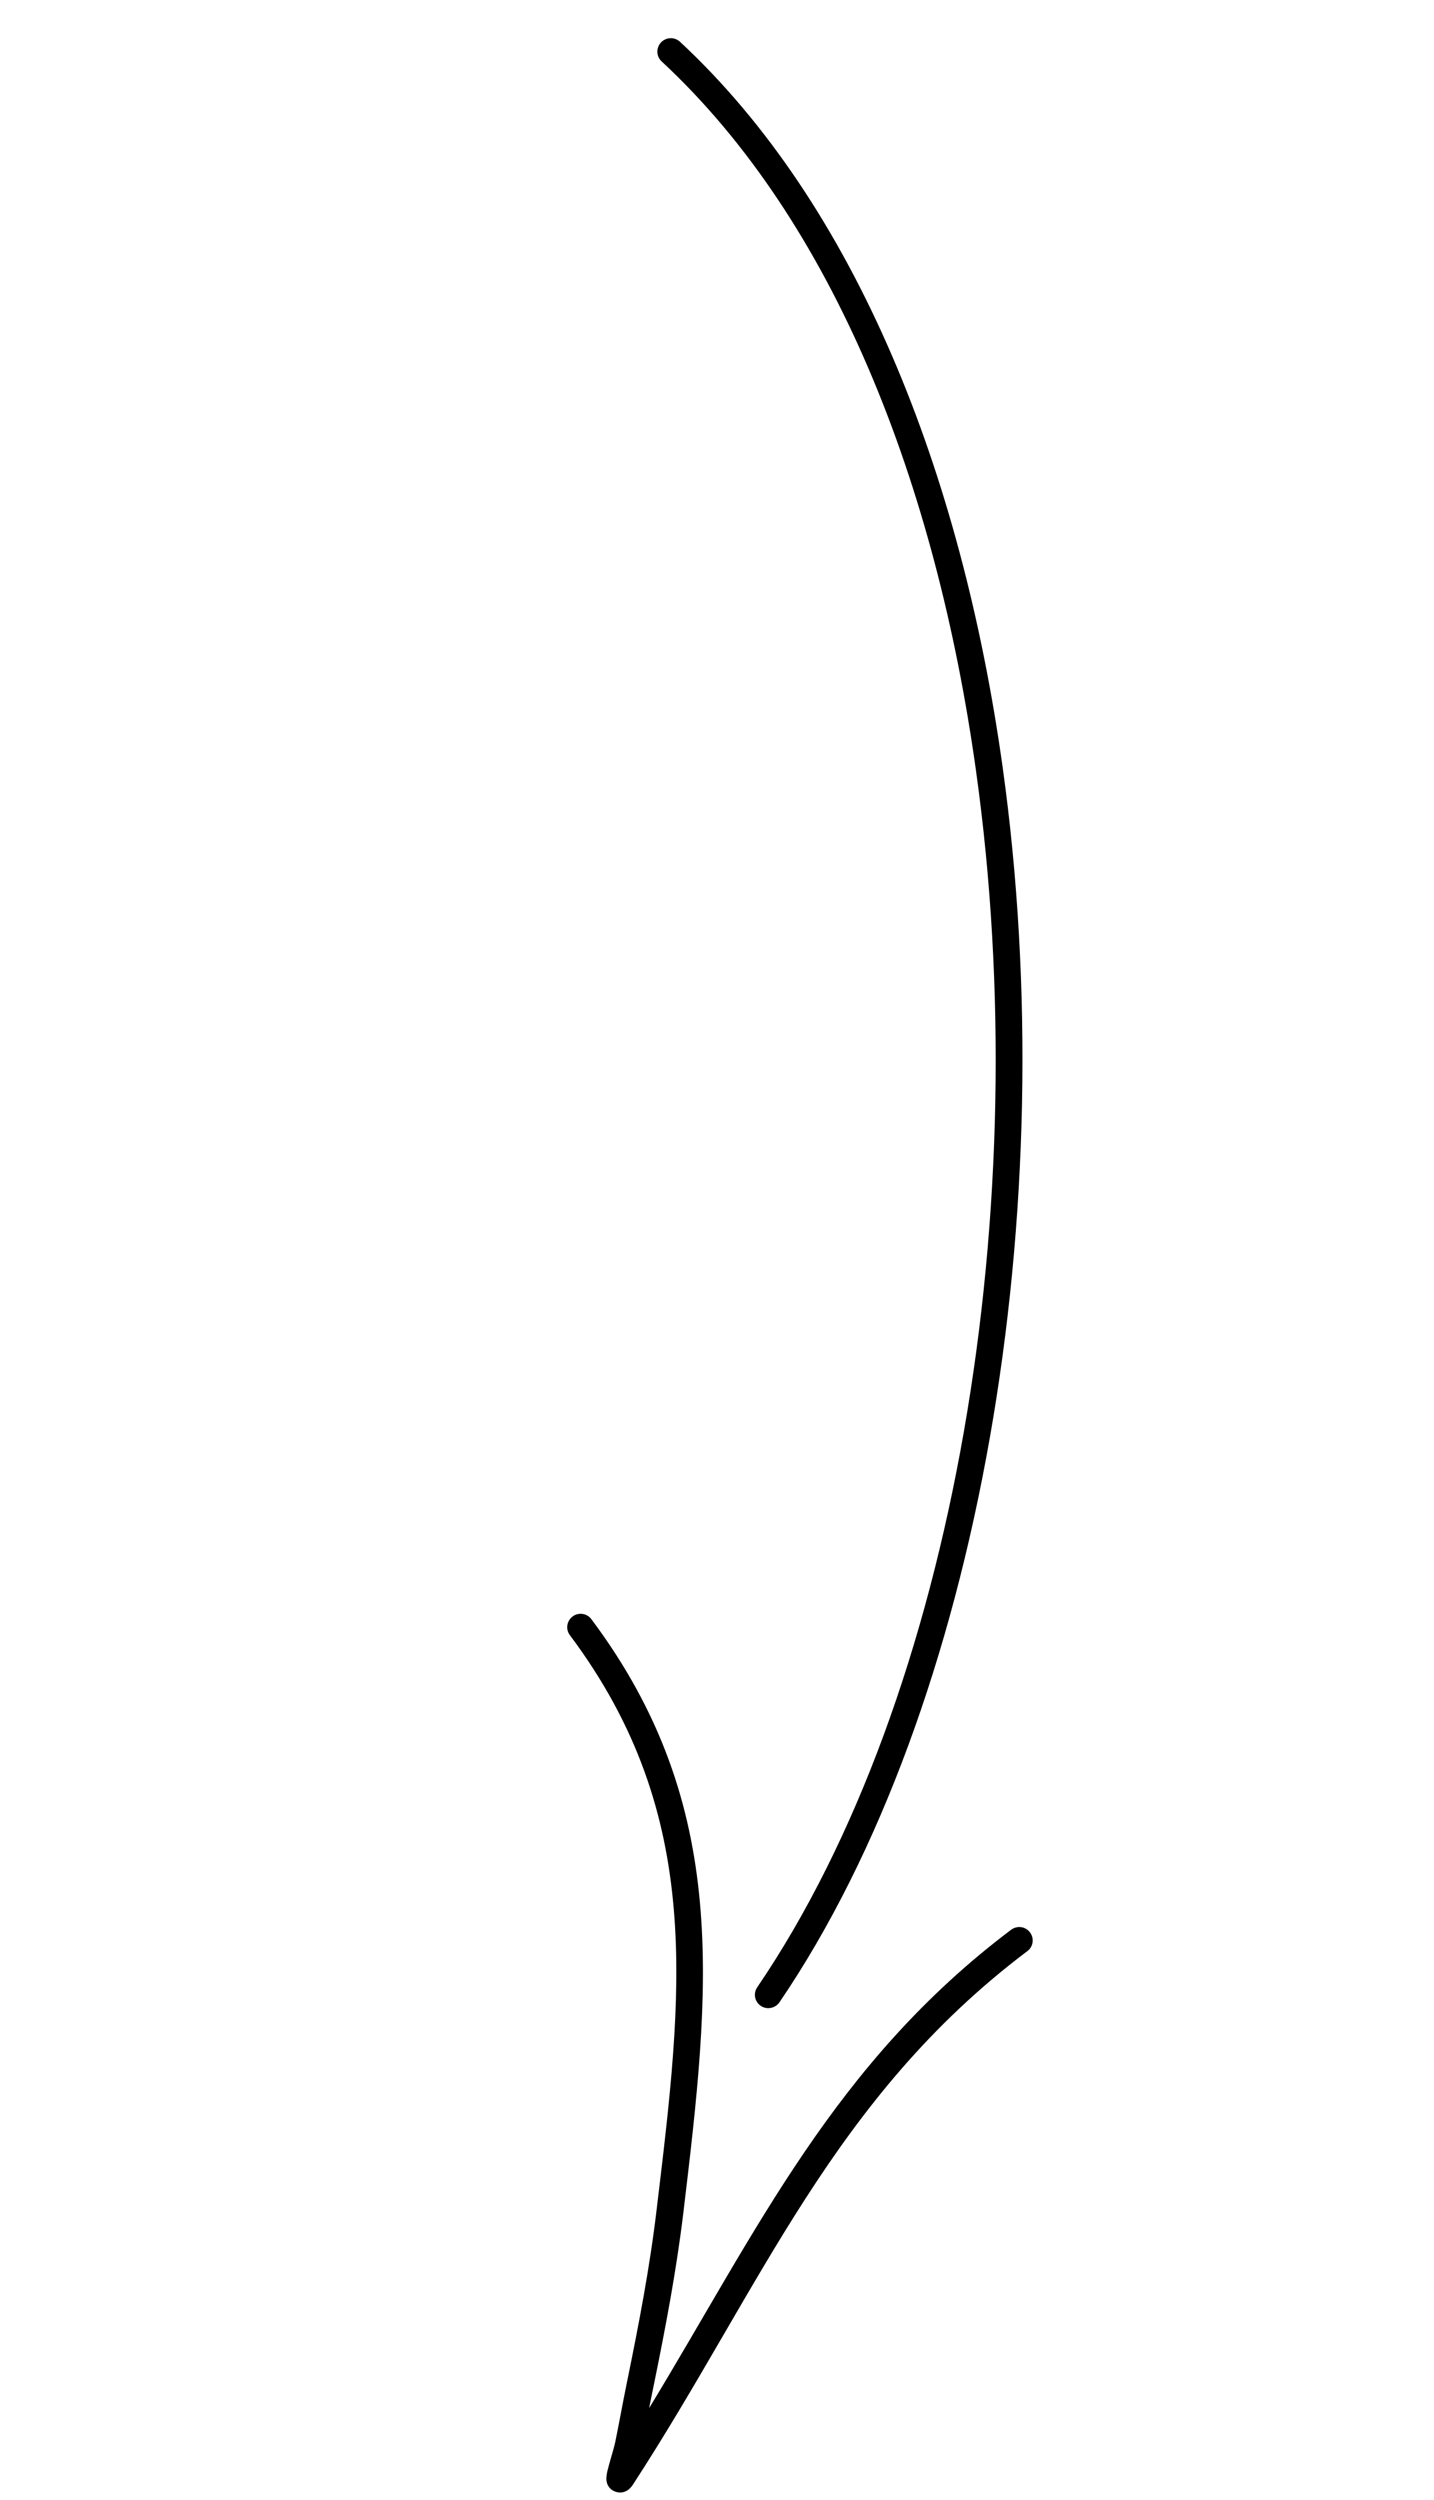 <svg width="113" height="197" viewBox="0 0 113 197" fill="none" xmlns="http://www.w3.org/2000/svg">
<path fill-rule="evenodd" clip-rule="evenodd" d="M53.582 3.29C67.457 16.188 75.776 37.27 79.009 60.45C83.836 95.085 77.331 134.382 61.419 157.77C61.086 158.247 60.426 158.372 59.951 158.048C59.463 157.716 59.342 157.067 59.673 156.579C75.335 133.553 81.673 94.846 76.911 60.739C73.755 38.084 65.709 17.443 52.14 4.842C51.708 4.443 51.687 3.777 52.086 3.345C52.477 2.925 53.15 2.892 53.582 3.29Z" fill="black"/>
<path fill-rule="evenodd" clip-rule="evenodd" d="M51.153 189.742C59.677 175.724 65.742 162.553 79.679 152.049C80.152 151.701 80.815 151.786 81.163 152.26C81.517 152.721 81.423 153.387 80.959 153.731C65.625 165.292 60.018 180.167 49.873 195.774C49.321 196.615 48.606 196.376 48.44 196.305C48.193 196.203 47.834 195.963 47.785 195.389C47.776 195.276 47.79 195.052 47.853 194.741C47.989 194.148 48.364 192.966 48.481 192.421C48.803 190.844 49.084 189.268 49.407 187.691C50.33 183.182 51.201 178.677 51.741 174.114C53.79 157.044 55.575 143.099 44.913 128.848C44.556 128.377 44.653 127.721 45.124 127.363C45.588 127.019 46.253 127.113 46.598 127.577C57.632 142.317 55.959 156.715 53.846 174.368C53.289 178.989 52.414 183.558 51.482 188.111C51.366 188.656 51.26 189.199 51.153 189.742Z" fill="black"/>
</svg>

